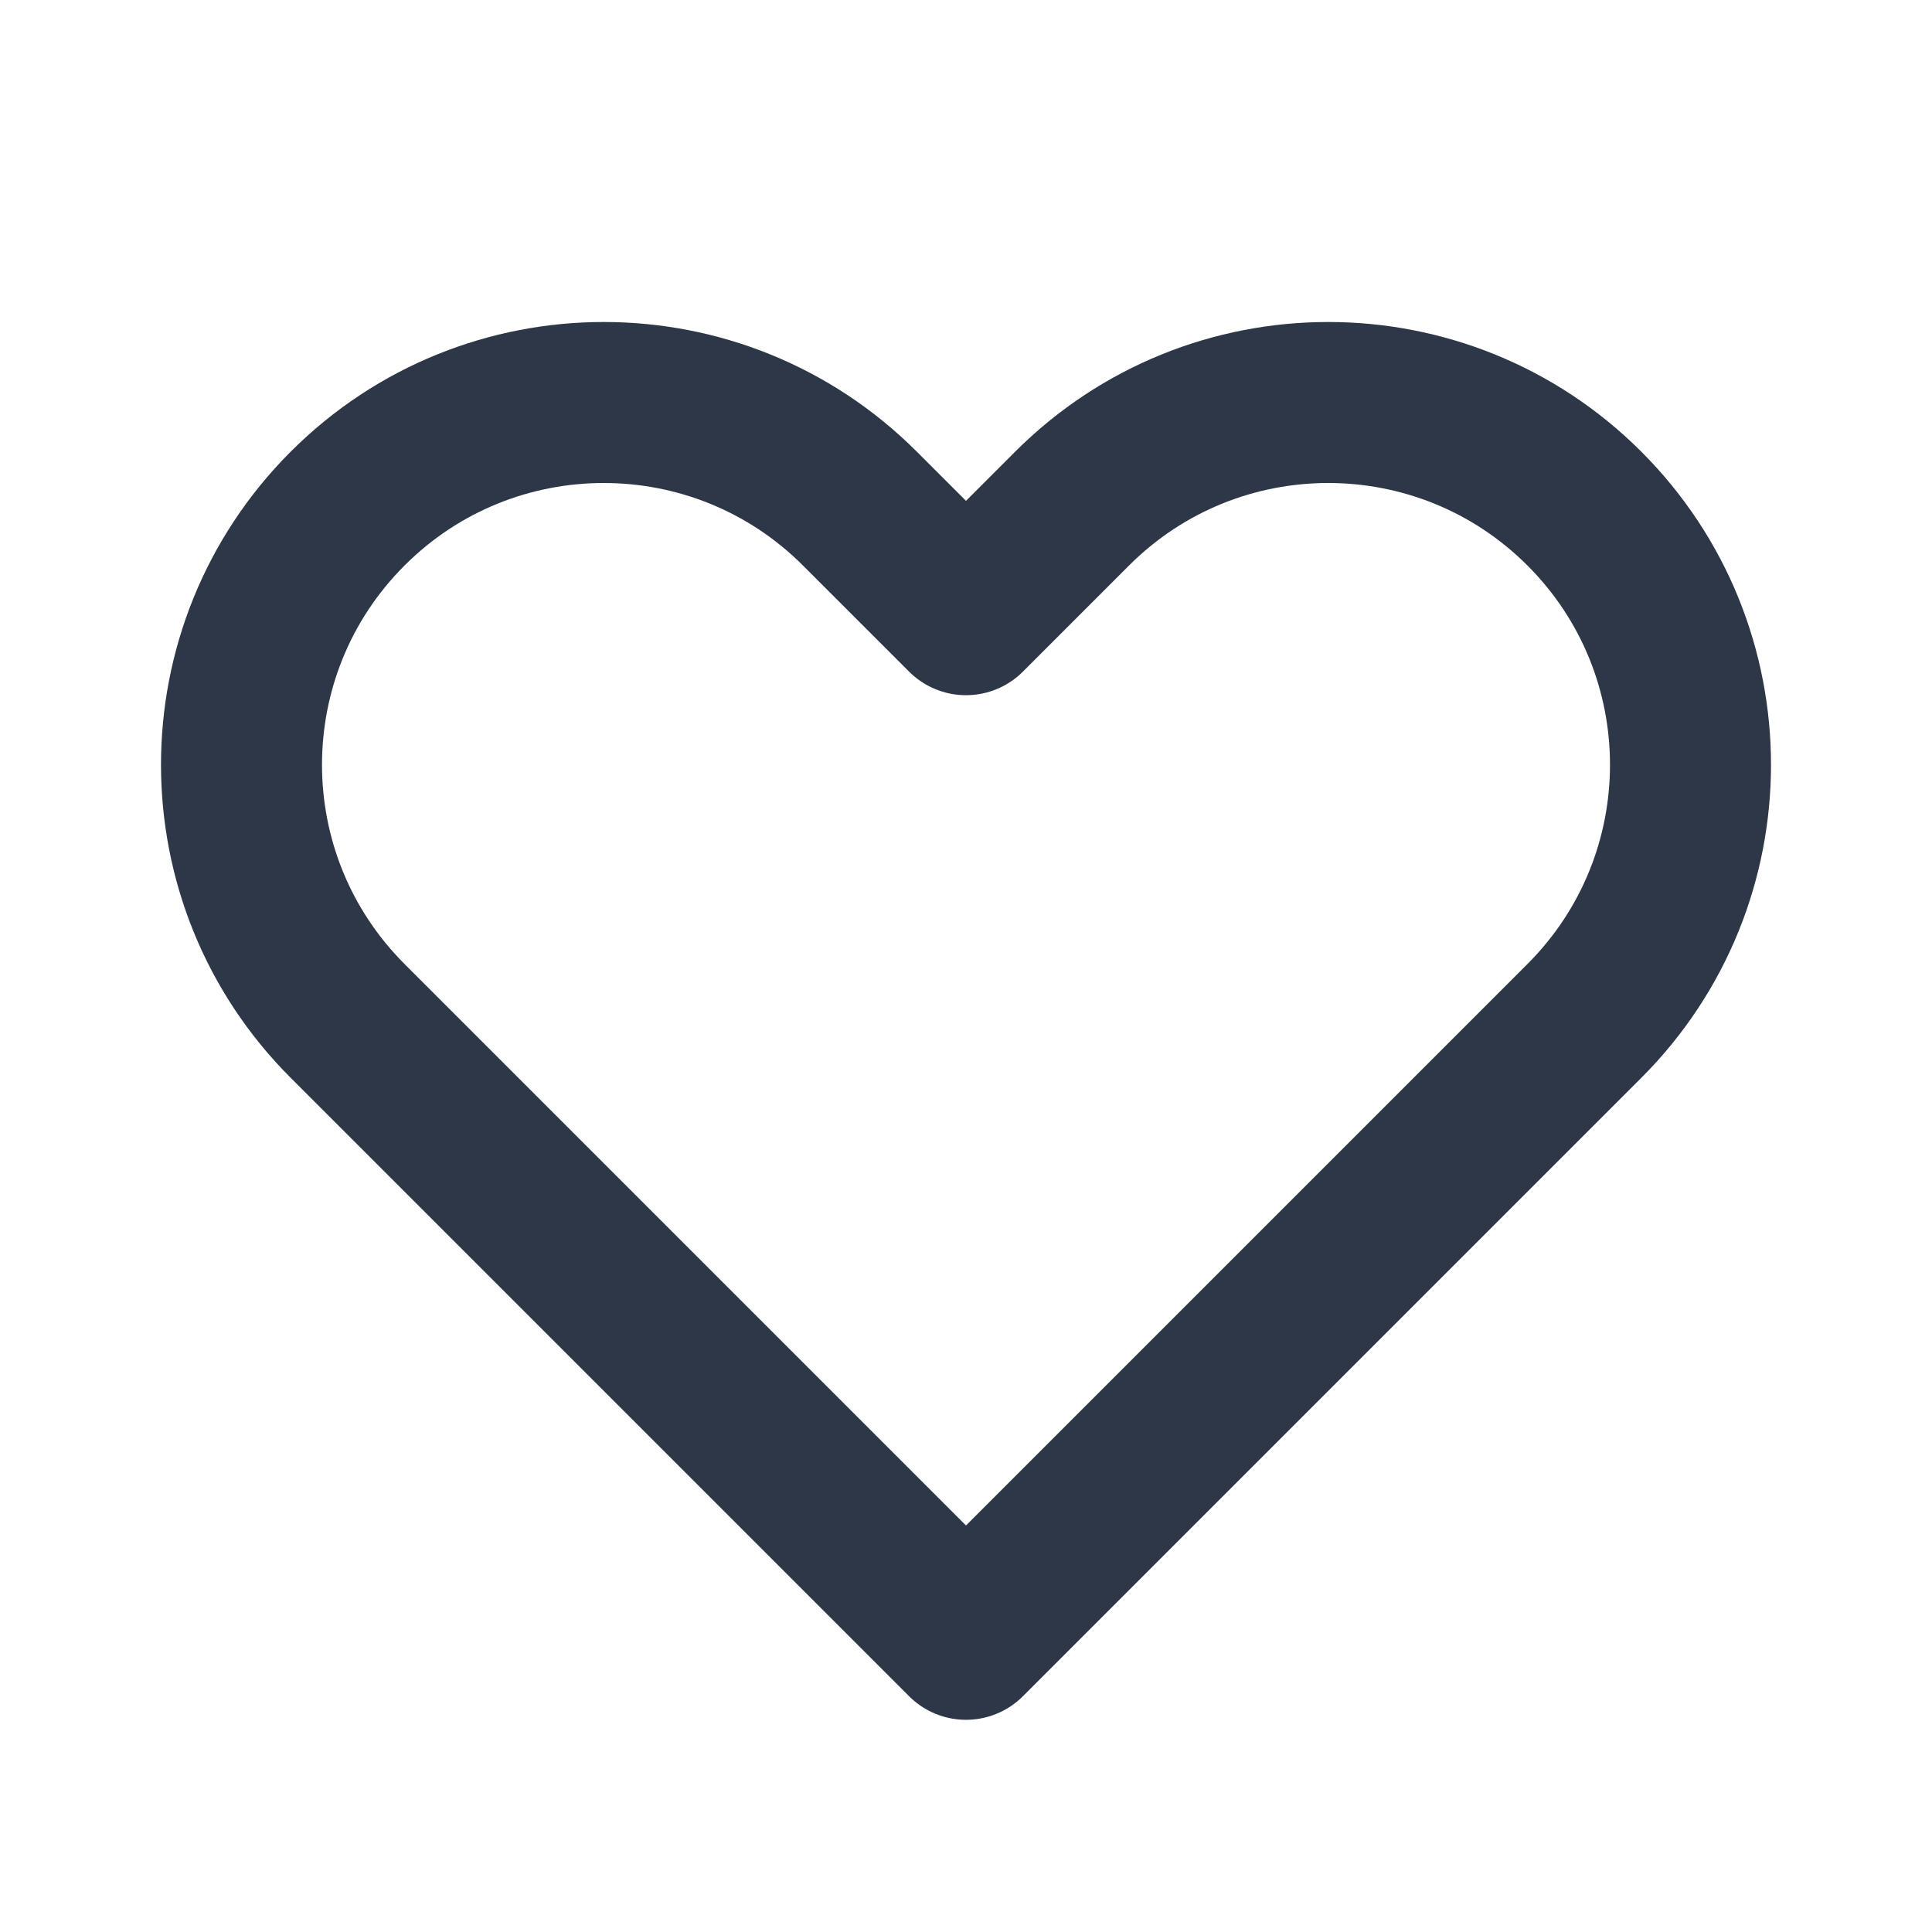 <svg xmlns="http://www.w3.org/2000/svg" width="72" height="72" viewBox="0 0 72 72" fill="none">
  <path d="M12.954 18.954C7.682 24.226 7.682 32.774 12.954 38.046L36 61.092L59.046 38.046C64.318 32.774 64.318 24.226 59.046 18.954C53.774 13.682 45.226 13.682 39.954 18.954L36 22.908L32.046 18.954C26.774 13.682 18.226 13.682 12.954 18.954Z" stroke="#2D3748" stroke-width="6" stroke-linecap="round" stroke-linejoin="round"/>
</svg>
